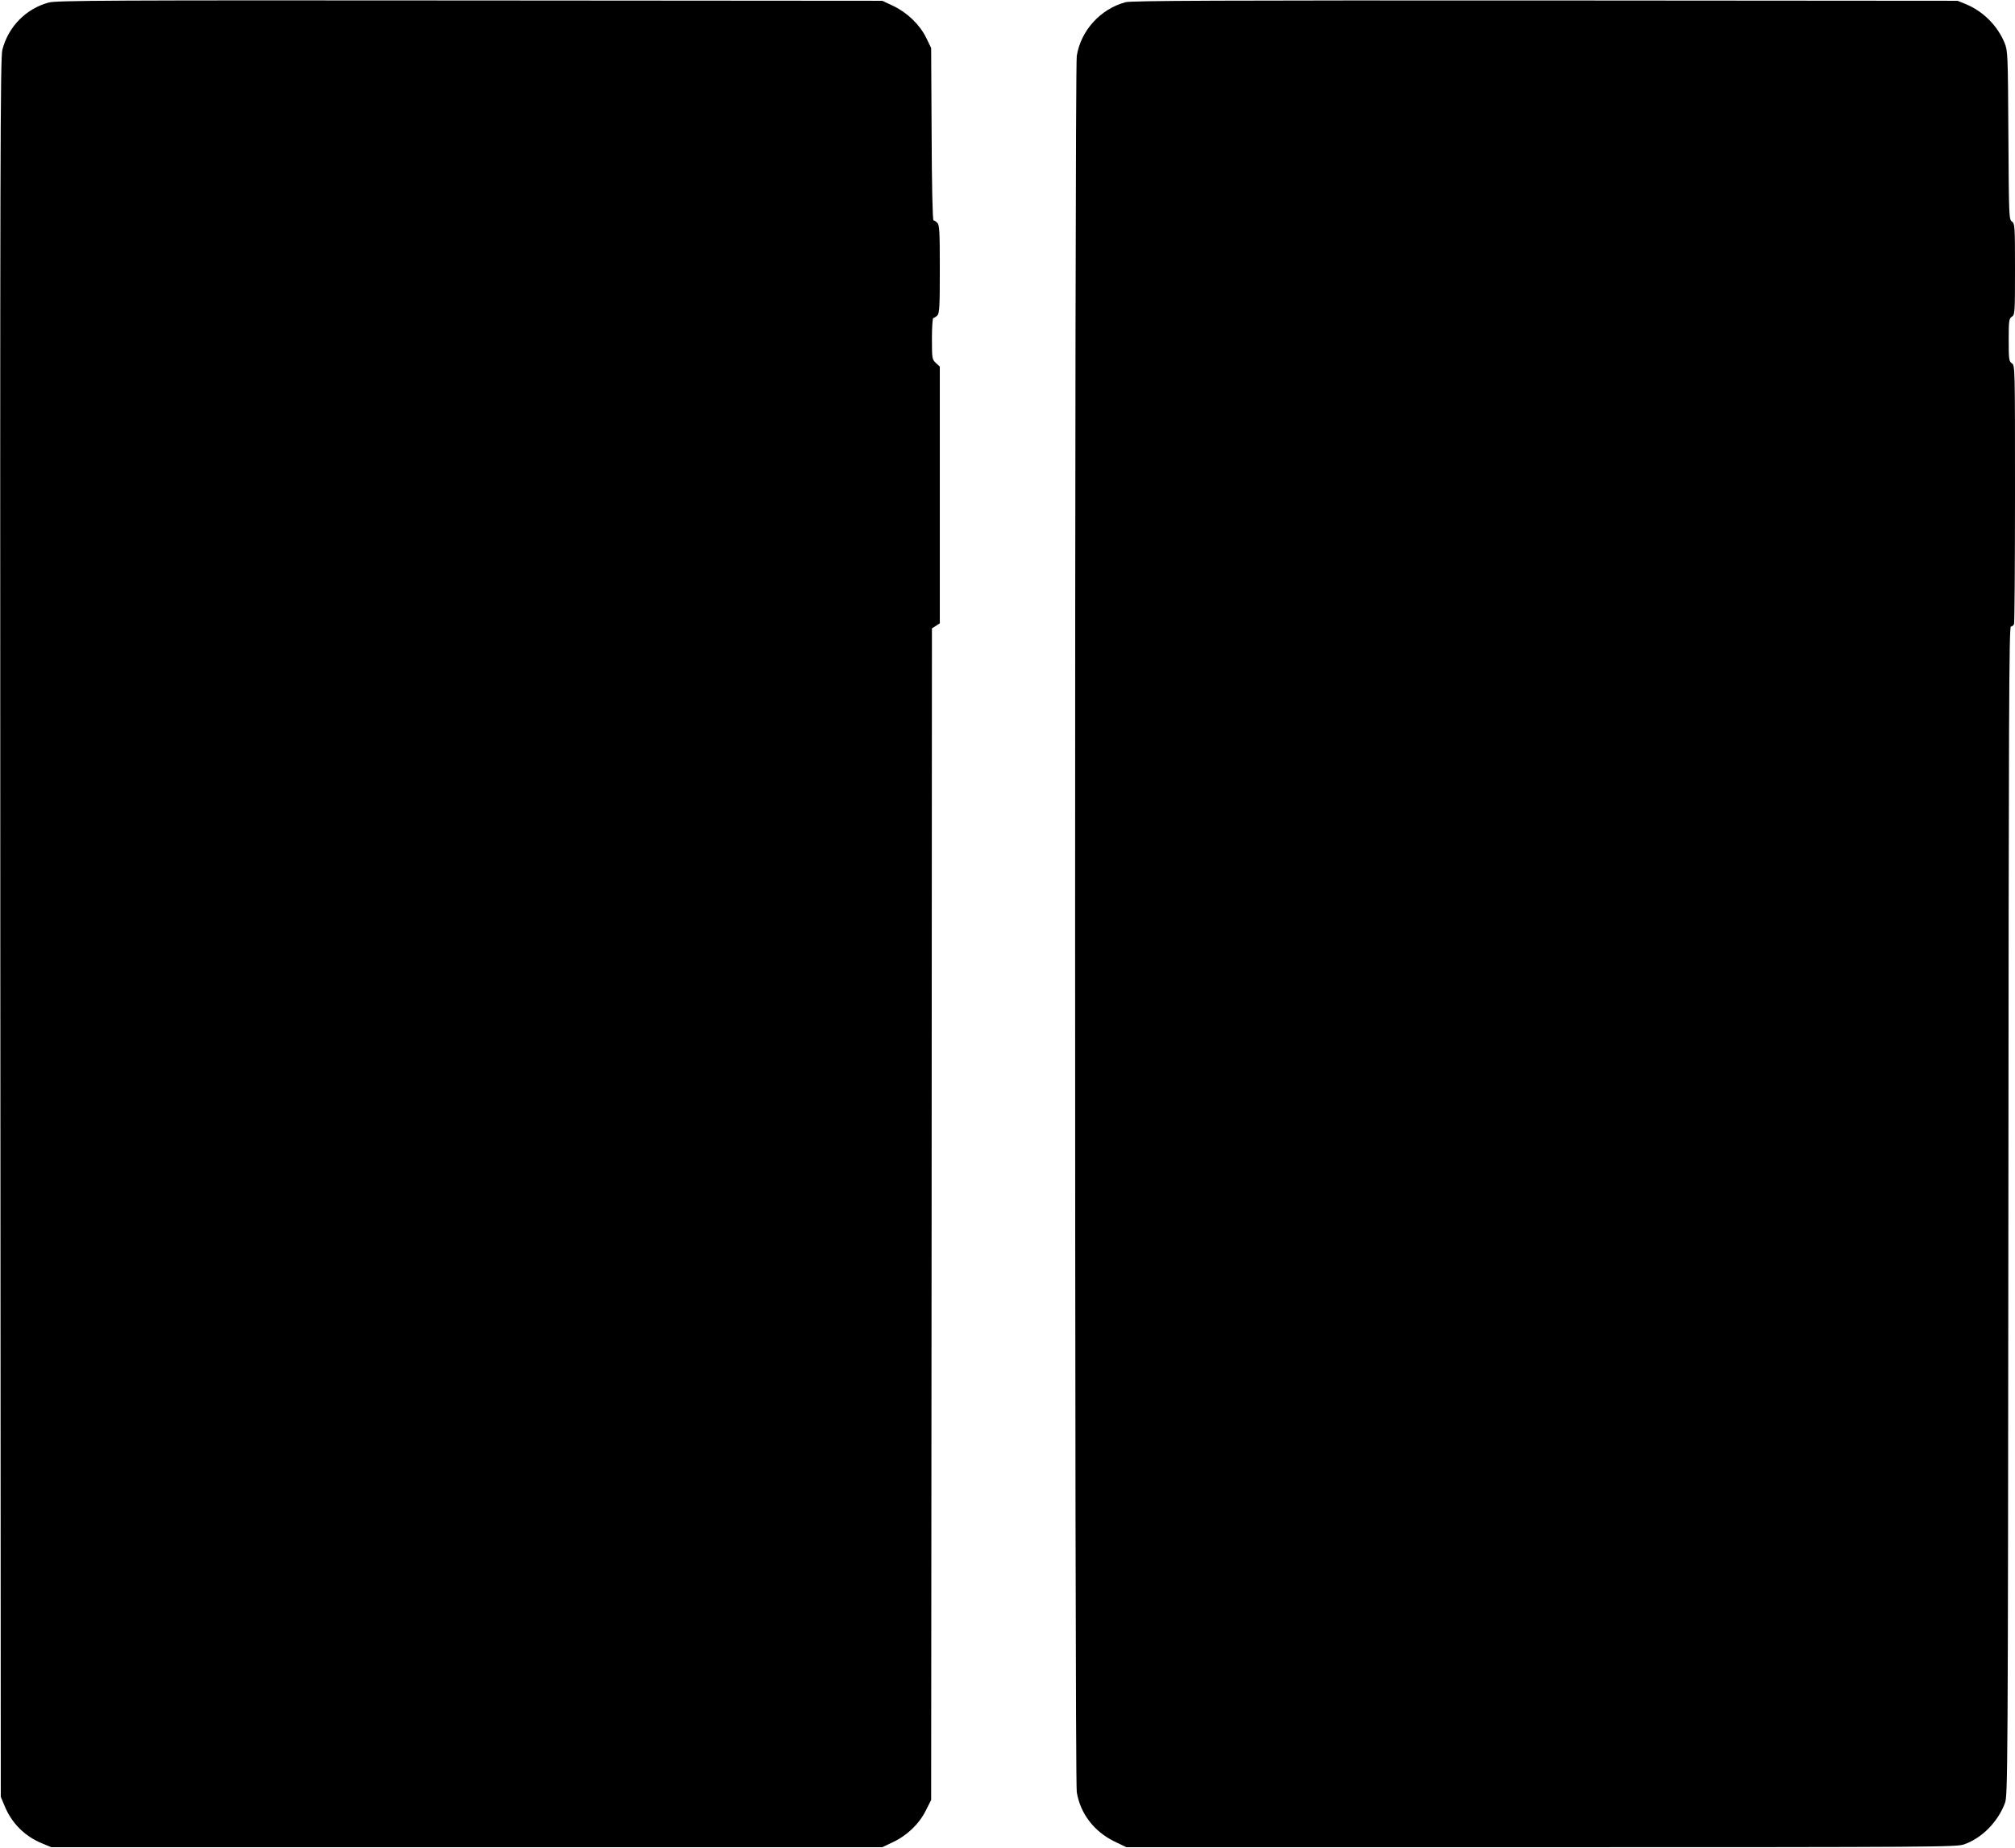 <?xml version="1.0" standalone="no"?>
<!DOCTYPE svg PUBLIC "-//W3C//DTD SVG 20010904//EN"
 "http://www.w3.org/TR/2001/REC-SVG-20010904/DTD/svg10.dtd">
<svg version="1.0" xmlns="http://www.w3.org/2000/svg"
 width="1280pt" height="1174pt" viewBox="0 0 1280 1174"
 preserveAspectRatio="xMidYMid meet">
<g transform="translate(0,1174) scale(0.1,-0.1)"
fill="#000000" stroke="none">
<path d="M310 11724 c-145 -39 -257 -153 -295 -300 -13 -54 -15 -634 -13
-5579 l3 -5520 23 -55 c46 -113 129 -196 242 -242 l55 -23 2640 0 2640 0 67
32 c90 42 167 116 209 201 l34 67 3 3721 2 3722 25 16 25 16 0 816 0 815 -25
23 c-24 23 -25 27 -25 155 0 74 4 131 9 131 5 0 17 7 25 16 14 13 16 54 16
294 0 240 -2 281 -16 294 -8 9 -19 16 -24 16 -6 0 -11 234 -12 548 l-3 547
-32 66 c-41 83 -120 159 -210 202 l-68 32 -2620 2 c-2283 2 -2627 0 -2675 -13z"/>
<path d="M7150 11726 c-160 -43 -284 -180 -310 -341 -14 -82 -14 -10948 0
-11030 22 -136 110 -251 240 -314 l75 -36 2635 0 c2528 0 2637 1 2687 18 113
40 214 142 259 262 18 48 19 164 22 3763 2 3156 4 3712 16 3712 8 0 17 7 20
16 3 9 6 382 6 830 0 803 0 814 -20 826 -18 12 -20 24 -20 148 0 124 2 136 20
148 19 12 20 23 20 302 0 275 -1 290 -20 303 -18 13 -19 31 -22 548 -3 519 -4
535 -24 586 -46 111 -136 201 -247 247 l-52 21 -2620 2 c-2047 1 -2630 -1
-2665 -11z"/>
</g>
</svg>
